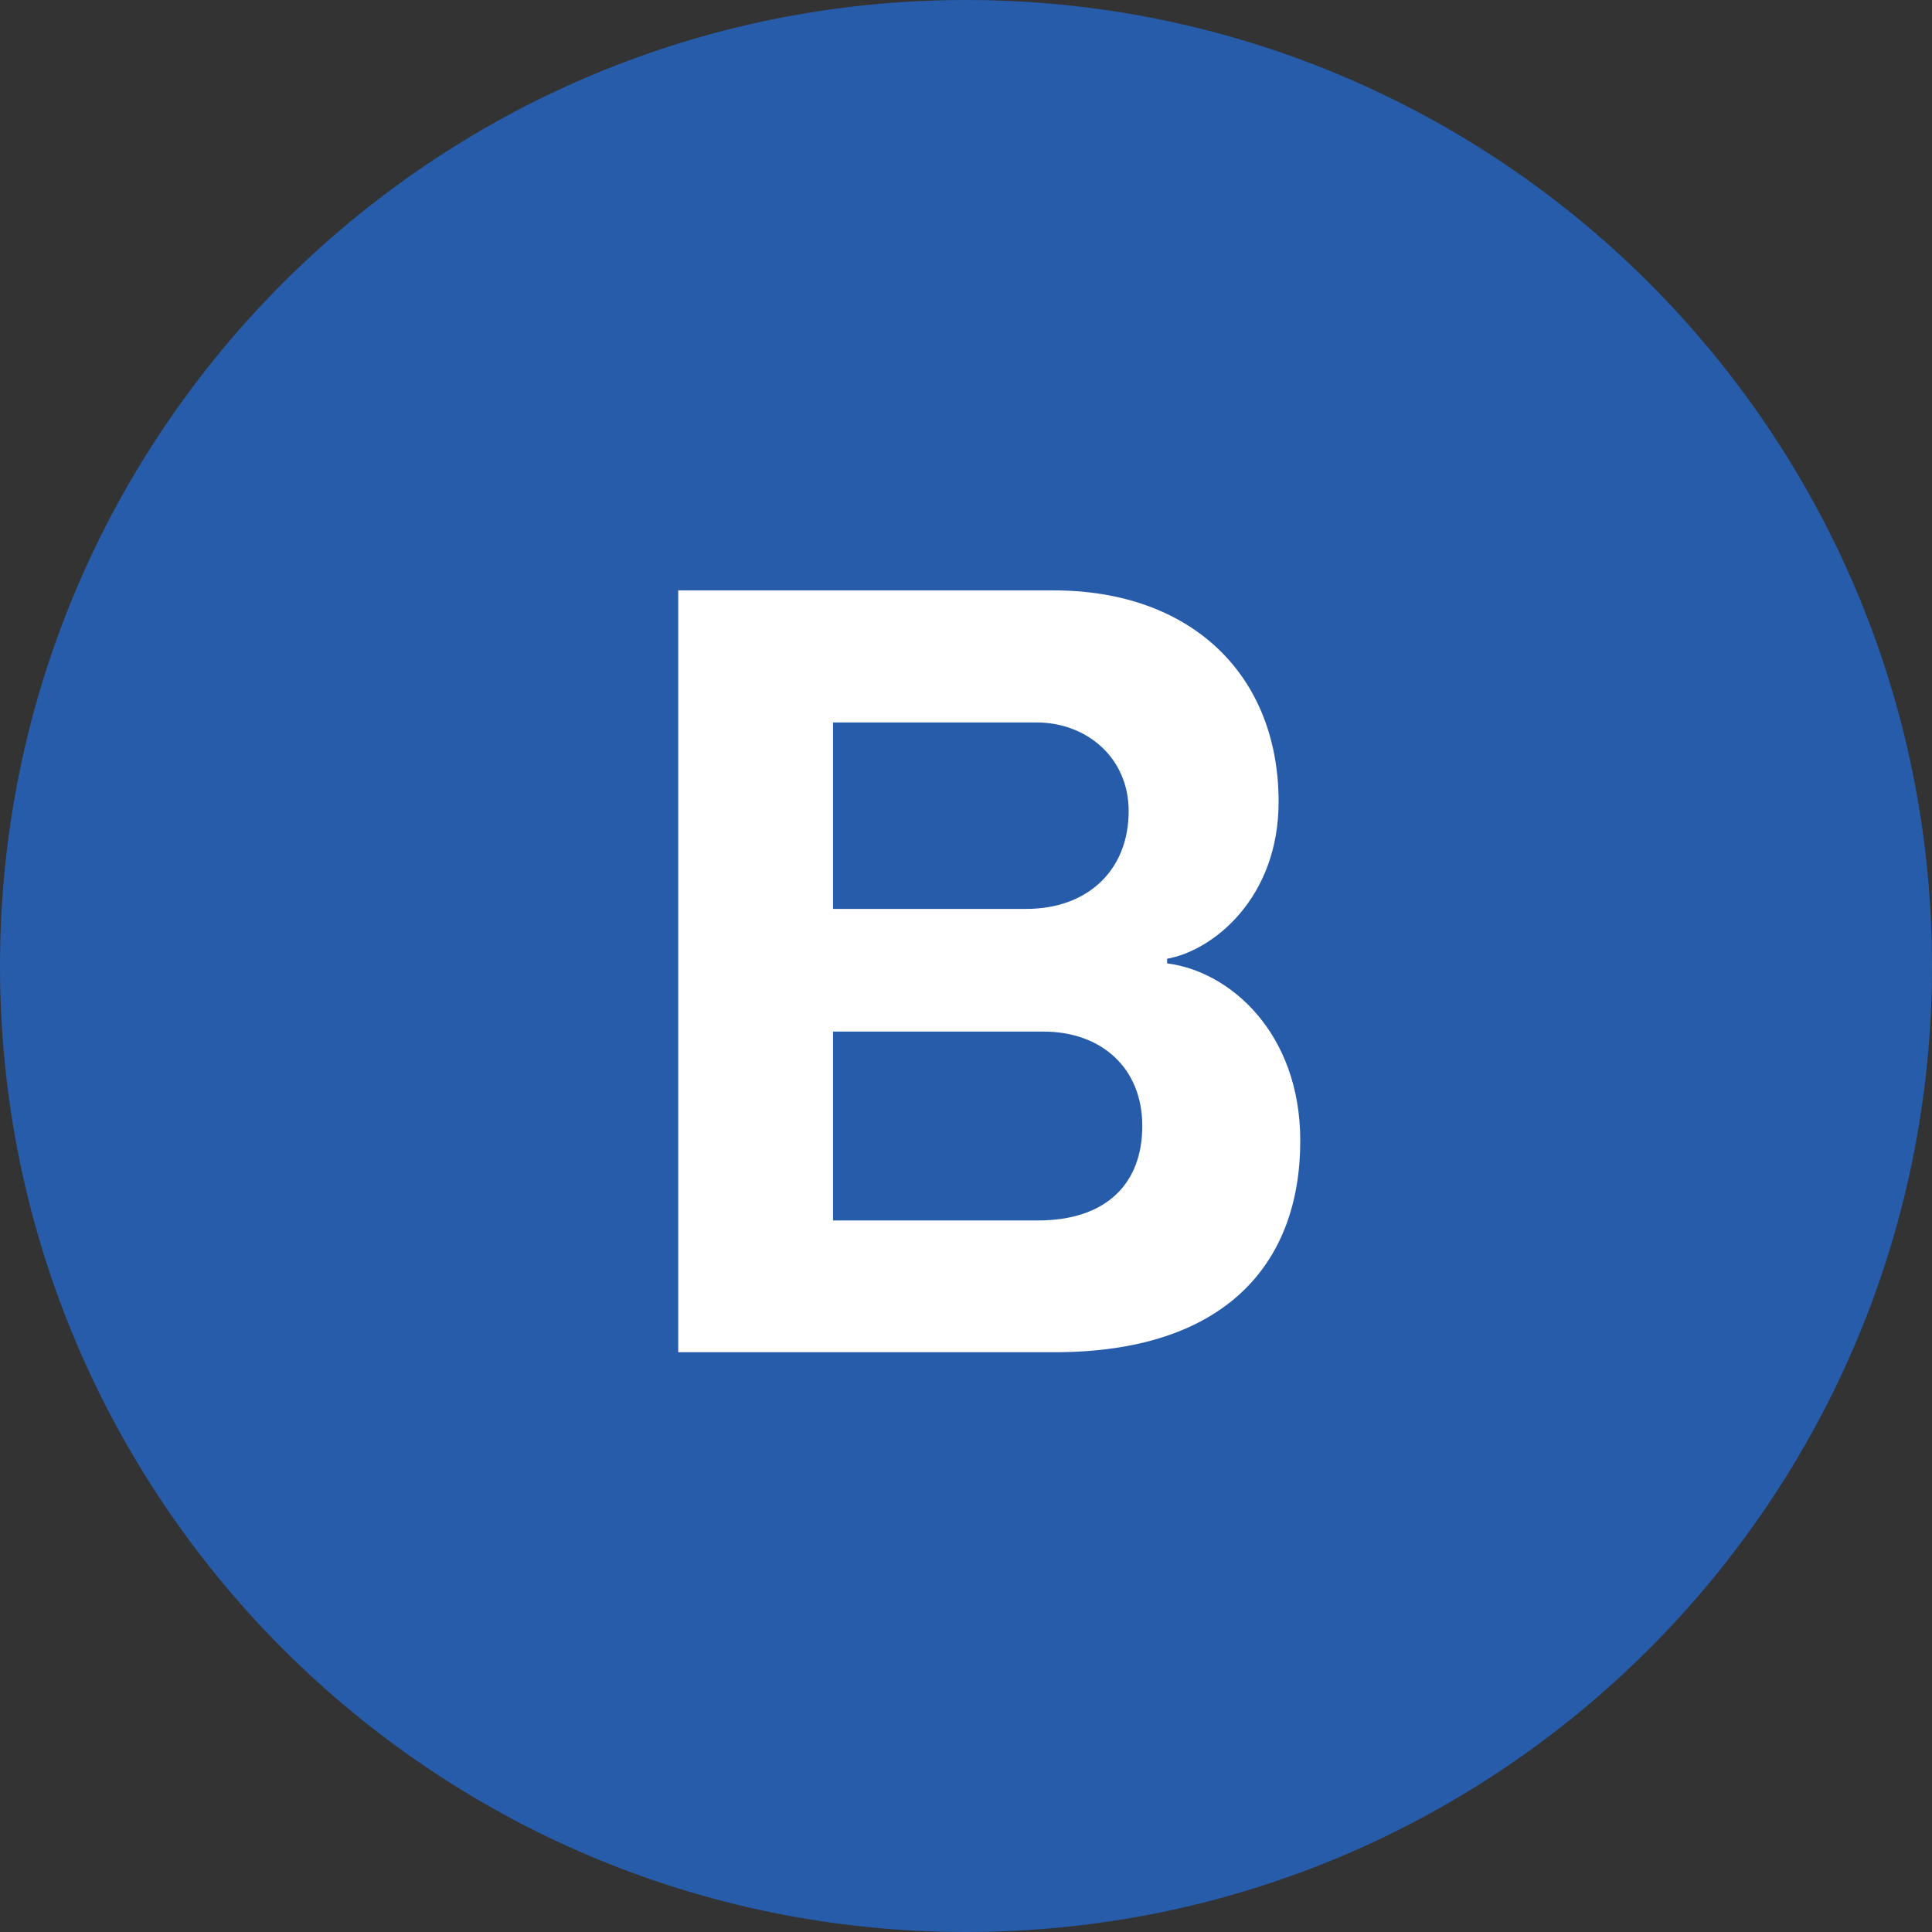 <?xml version="1.0" encoding="UTF-8"?><svg id="uuid-a9871cce-3d6b-4998-9b63-7396a26dc601" xmlns="http://www.w3.org/2000/svg" viewBox="0 0 12.756 12.756"><rect x="0" y="0" width="12.756" height="12.756" fill="#333333" stroke="none"/><defs><style>.uuid-0a747f56-2060-490a-8bfe-40b08c6d94a3{fill:#265caa;}.uuid-0a747f56-2060-490a-8bfe-40b08c6d94a3,.uuid-215ea680-b362-492a-88c4-4e8cb2b87d18{stroke-width:0px;}.uuid-215ea680-b362-492a-88c4-4e8cb2b87d18{fill:#fff;}</style></defs><g id="uuid-bafe2ae5-f264-42bd-911c-dded26539739"><path class="uuid-0a747f56-2060-490a-8bfe-40b08c6d94a3" d="m6.378,0C2.856,0,0,2.855,0,6.378c0,3.522,2.856,6.378,6.378,6.378s6.378-2.856,6.378-6.378c0-3.523-2.856-6.378-6.378-6.378"/><path class="uuid-215ea680-b362-492a-88c4-4e8cb2b87d18" d="m7.707,6.361c.413.052.878.458.878,1.171,0,.818-.503,1.396-1.622,1.396h-2.485V3.898h2.478c.908,0,1.486.556,1.486,1.396,0,.638-.435.983-.736,1.036v.03Zm-2.207-.36h1.276c.405,0,.676-.255.676-.646,0-.353-.278-.585-.608-.585h-1.344v1.231Zm1.352,2.057c.458,0,.69-.248.69-.624,0-.383-.27-.623-.653-.623h-1.389v1.247h1.352Z"/></g></svg>